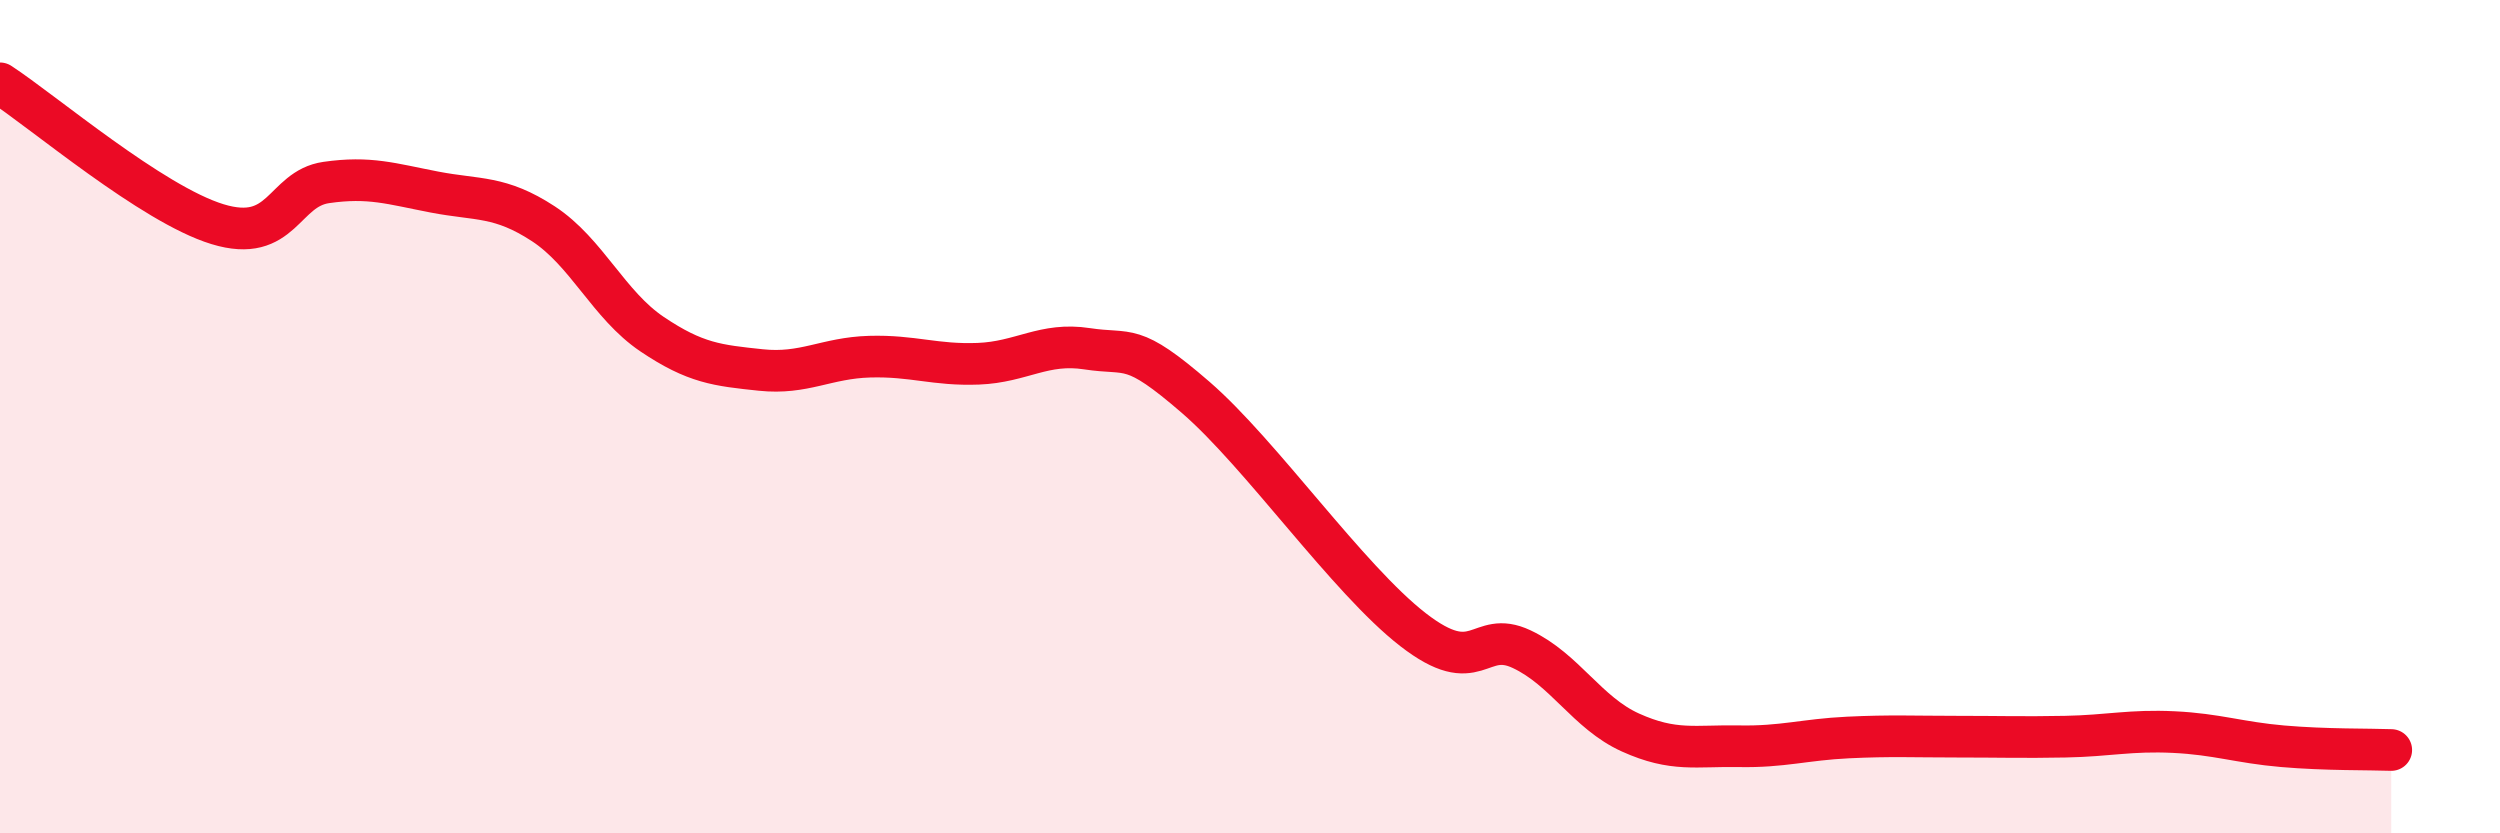 
    <svg width="60" height="20" viewBox="0 0 60 20" xmlns="http://www.w3.org/2000/svg">
      <path
        d="M 0,2 C 1.04,2.68 3.65,4.9 5.22,5.38 C 6.79,5.86 6.79,4.53 7.83,4.38 C 8.87,4.23 9.39,4.41 10.43,4.61 C 11.47,4.81 12,4.69 13.04,5.37 C 14.08,6.05 14.61,7.32 15.65,8.02 C 16.69,8.72 17.22,8.77 18.26,8.88 C 19.3,8.99 19.83,8.59 20.87,8.56 C 21.91,8.53 22.44,8.77 23.48,8.73 C 24.52,8.69 25.05,8.21 26.09,8.37 C 27.13,8.53 27.14,8.19 28.7,9.54 C 30.26,10.89 32.35,13.9 33.91,15.11 C 35.47,16.32 35.48,15.09 36.52,15.58 C 37.56,16.07 38.09,17.11 39.13,17.58 C 40.17,18.05 40.7,17.89 41.74,17.91 C 42.78,17.93 43.31,17.75 44.35,17.7 C 45.39,17.65 45.92,17.68 46.96,17.68 C 48,17.68 48.53,17.7 49.57,17.68 C 50.61,17.66 51.13,17.52 52.17,17.57 C 53.21,17.62 53.74,17.82 54.78,17.91 C 55.82,18 56.87,17.98 57.39,18L57.39 20L0 20Z"
        fill="#EB0A25"
        opacity="0.1"
        stroke-linecap="round"
        stroke-linejoin="round"
      />
      <path
        d="M 0,2 C 1.04,2.68 3.65,4.9 5.22,5.38 C 6.79,5.86 6.79,4.53 7.83,4.38 C 8.87,4.23 9.39,4.41 10.43,4.61 C 11.47,4.81 12,4.69 13.04,5.37 C 14.08,6.05 14.61,7.32 15.65,8.02 C 16.69,8.72 17.22,8.77 18.26,8.88 C 19.3,8.99 19.83,8.59 20.87,8.56 C 21.91,8.53 22.44,8.77 23.48,8.73 C 24.52,8.69 25.05,8.21 26.09,8.37 C 27.13,8.53 27.14,8.19 28.7,9.54 C 30.26,10.89 32.35,13.9 33.91,15.11 C 35.47,16.32 35.48,15.09 36.52,15.58 C 37.56,16.07 38.09,17.11 39.13,17.58 C 40.17,18.05 40.7,17.89 41.74,17.91 C 42.78,17.93 43.31,17.75 44.35,17.7 C 45.39,17.65 45.92,17.68 46.96,17.68 C 48,17.68 48.53,17.7 49.57,17.68 C 50.61,17.66 51.13,17.52 52.17,17.57 C 53.21,17.62 53.74,17.82 54.78,17.91 C 55.82,18 56.87,17.98 57.39,18"
        stroke="#EB0A25"
        stroke-width="1"
        fill="none"
        stroke-linecap="round"
        stroke-linejoin="round"
      />
    </svg>
  